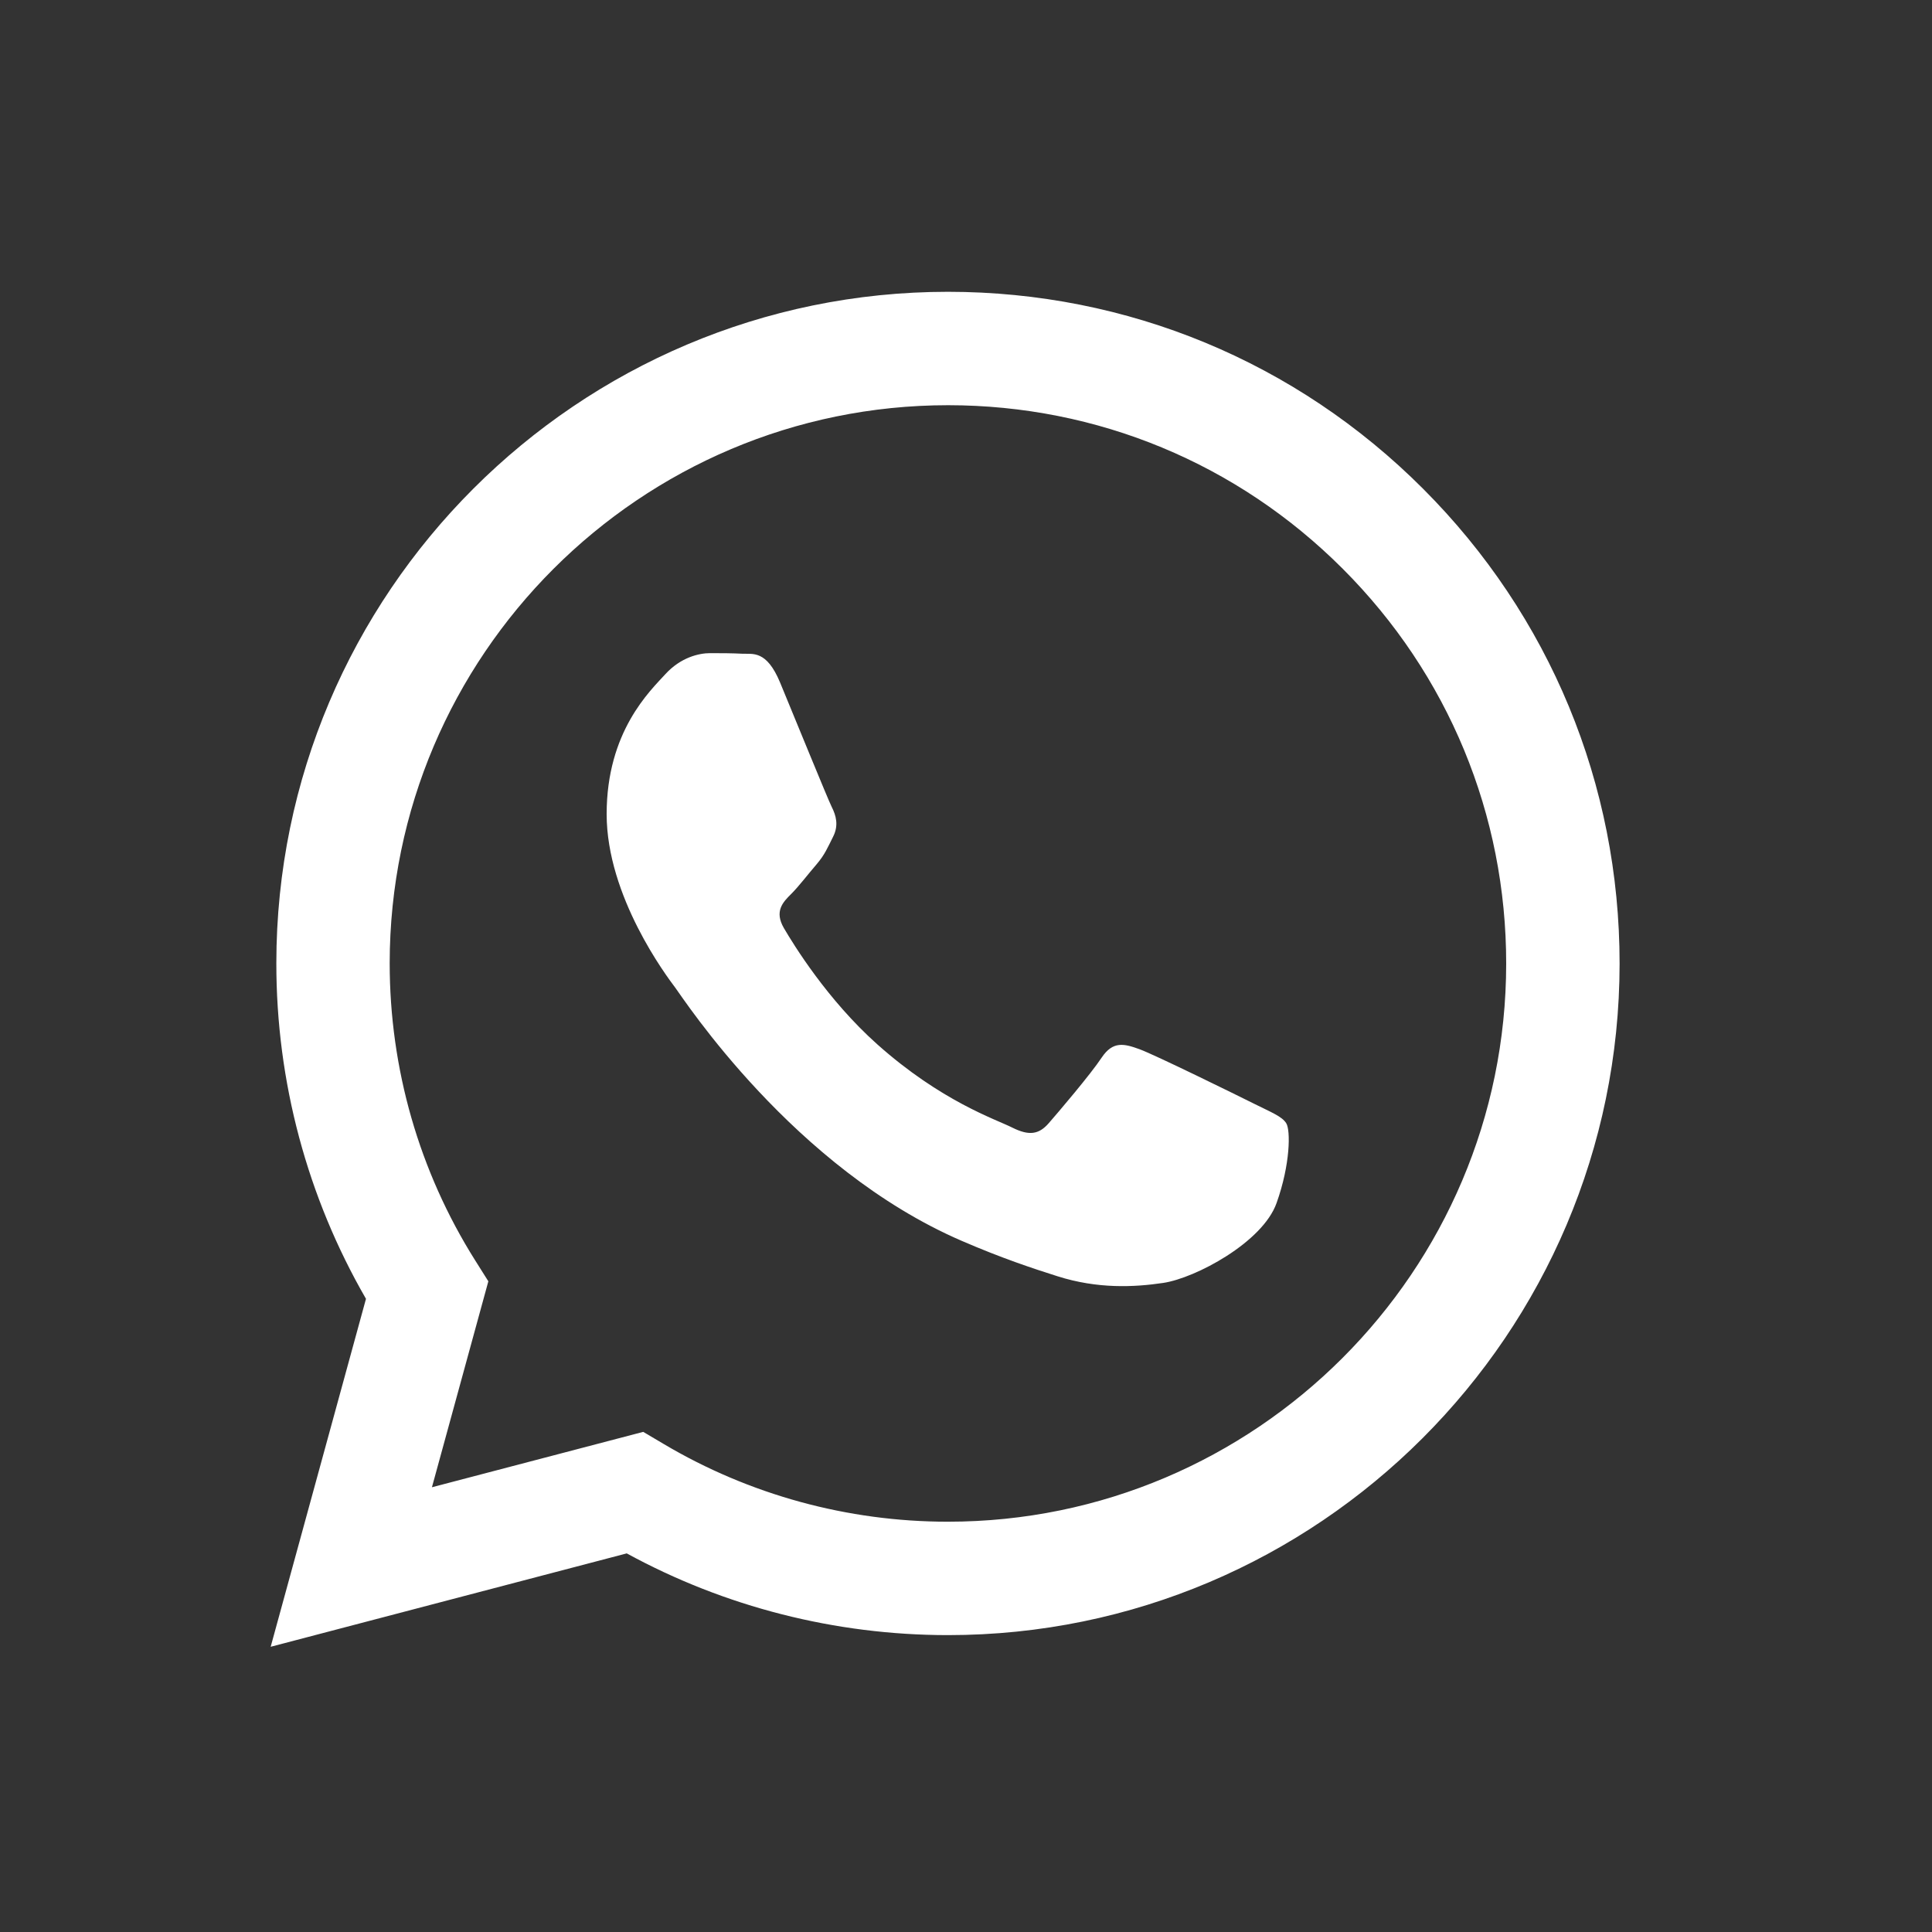 <svg width="30" height="30" viewBox="0 0 30 30" fill="none" xmlns="http://www.w3.org/2000/svg">
<rect x="0" y="0" width="30" height="30" fill="#333333" stroke="none"/>
<g id="Logo" clip-path="url(#clip0_3895_81758)">
<path id="Icon" fill-rule="evenodd" clip-rule="evenodd" d="M22.097 7.589C20.128 5.618 17.509 4.532 14.72 4.531C8.971 4.531 4.293 9.208 4.291 14.956C4.29 16.794 4.77 18.587 5.683 20.168L4.203 25.571L9.732 24.121C11.255 24.952 12.97 25.389 14.715 25.39H14.72C20.467 25.39 25.146 20.713 25.149 14.964C25.15 12.179 24.066 9.559 22.097 7.589ZM14.72 23.629H14.716C13.161 23.629 11.635 23.211 10.304 22.421L9.988 22.234L6.707 23.094L7.583 19.896L7.377 19.569C6.509 18.189 6.051 16.594 6.051 14.957C6.053 10.179 9.942 6.292 14.723 6.292C17.038 6.293 19.215 7.195 20.851 8.833C22.488 10.471 23.389 12.649 23.388 14.964C23.386 19.742 19.497 23.629 14.72 23.629ZM19.474 17.139C19.214 17.009 17.933 16.379 17.694 16.292C17.455 16.205 17.281 16.162 17.107 16.422C16.934 16.683 16.434 17.27 16.282 17.444C16.13 17.617 15.978 17.639 15.718 17.509C15.457 17.378 14.617 17.103 13.622 16.216C12.848 15.525 12.325 14.672 12.172 14.411C12.021 14.15 12.156 14.009 12.287 13.88C12.404 13.763 12.547 13.575 12.678 13.423C12.808 13.271 12.851 13.162 12.938 12.989C13.025 12.815 12.982 12.663 12.916 12.532C12.851 12.402 12.33 11.12 12.113 10.598C11.902 10.09 11.687 10.159 11.527 10.151C11.375 10.143 11.201 10.142 11.027 10.142C10.854 10.142 10.571 10.207 10.332 10.468C10.094 10.729 9.42 11.359 9.42 12.641C9.42 13.923 10.354 15.162 10.485 15.336C10.615 15.509 12.322 18.141 14.936 19.269C15.558 19.538 16.043 19.698 16.422 19.818C17.046 20.016 17.614 19.988 18.063 19.921C18.564 19.846 19.605 19.291 19.822 18.682C20.039 18.074 20.039 17.552 19.974 17.444C19.909 17.335 19.735 17.27 19.474 17.139Z" fill="white"/>
</g>
<defs>
<clipPath id="clip0_3895_81758">
<rect width="28.8" height="28.8" fill="white" transform="translate(0.273 0.602)"/>
</clipPath>
</defs>
</svg>
